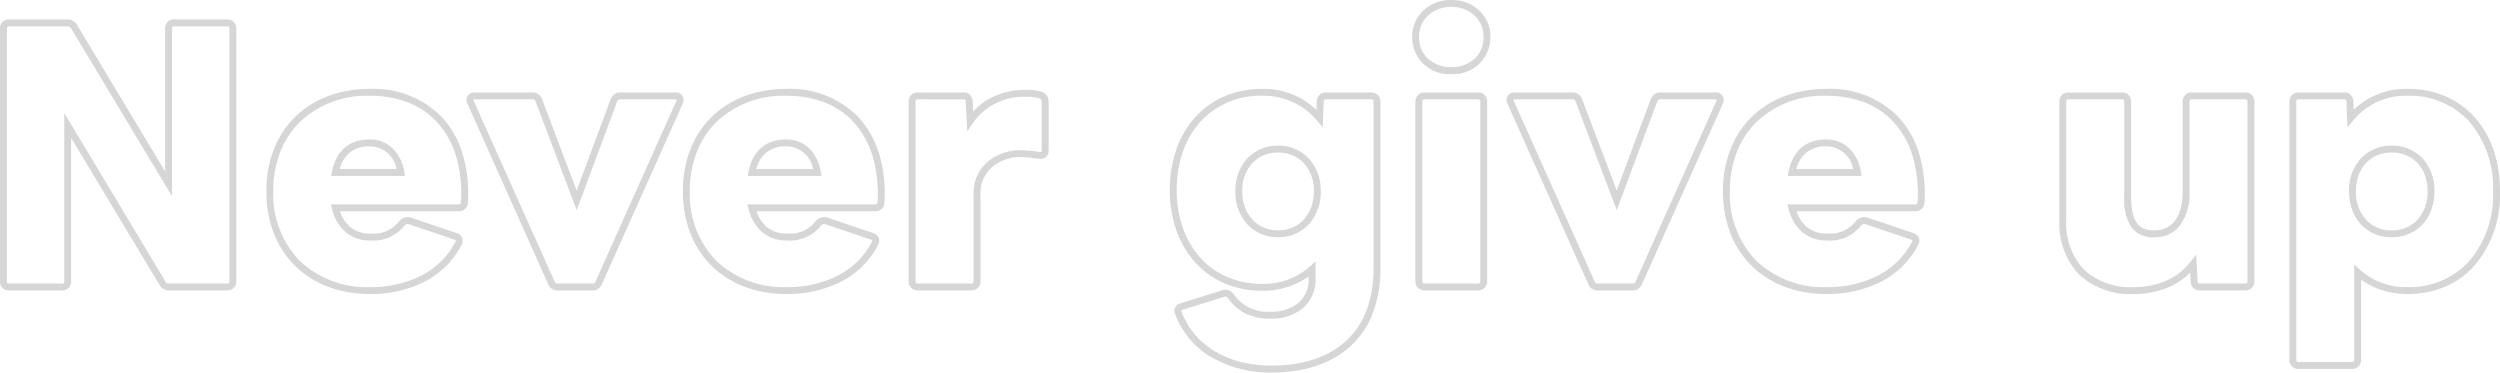 <svg xmlns="http://www.w3.org/2000/svg" width="362.195" height="53.969"><path id="Never_give_up" data-name="Never give up" d="M187.436,14.365a16.971,16.971,0,0,1-8.711-2.209,12.243,12.243,0,0,1-5.246-6.2l-.007-.019a1.759,1.759,0,0,1-.12-.534,1.174,1.174,0,0,1,.975-1.092L180.3,2.446a1.1,1.1,0,0,1,.462-.079,1.483,1.483,0,0,1,1.206.679l0,0a5.907,5.907,0,0,0,5.23,2.512,6.3,6.3,0,0,0,4.075-1.23A4.528,4.528,0,0,0,192.811.658V.446a11.361,11.361,0,0,1-6.738,2.075,13.723,13.723,0,0,1-5.462-1.081,12.182,12.182,0,0,1-4.238-3.032,13.6,13.6,0,0,1-2.721-4.628,17.523,17.523,0,0,1-.957-5.86,17.746,17.746,0,0,1,.957-5.906,13.57,13.57,0,0,1,2.721-4.64,12.13,12.13,0,0,1,4.239-3.026,13.773,13.773,0,0,1,5.461-1.074,11.067,11.067,0,0,1,7.865,3.045l.048-1.24a1.28,1.28,0,0,1,1.346-1.288h6.533a1.28,1.28,0,0,1,1.346,1.3V-.752A17.858,17.858,0,0,1,202,6.024a12.439,12.439,0,0,1-3.359,4.735C195.93,13.118,192.054,14.365,187.436,14.365ZM174.418,5.614c1.848,4.854,6.713,7.751,13.018,7.751,4.373,0,8.022-1.162,10.552-3.361,2.8-2.435,4.223-6.054,4.223-10.756V-24.91c0-.074,0-.3-.346-.3h-6.533c-.346,0-.346.225-.346.3v.019l-.144,3.734-.832-.987a10.045,10.045,0,0,0-7.937-3.582,11.713,11.713,0,0,0-8.959,3.772,12.575,12.575,0,0,0-2.519,4.3,16.751,16.751,0,0,0-.9,5.574,16.528,16.528,0,0,0,.9,5.526,12.6,12.6,0,0,0,2.52,4.29A11.189,11.189,0,0,0,181.007.522a12.73,12.73,0,0,0,5.066,1,10.081,10.081,0,0,0,6.9-2.5l.839-.775V.658a5.552,5.552,0,0,1-1.9,4.444A7.27,7.27,0,0,1,187.2,6.563a7.856,7.856,0,0,1-3.725-.84,6.629,6.629,0,0,1-2.323-2.1.508.508,0,0,0-.391-.26c-.024,0-.056,0-.073,0l-.022.011-6.082,1.9a.392.392,0,0,0-.231.123C174.364,5.449,174.4,5.544,174.418,5.614Zm169.528,8.234h-7.708a1.288,1.288,0,0,1-1.346-1.346V-24.91a1.28,1.28,0,0,1,1.346-1.3h6.533a1.29,1.29,0,0,1,1.393,1.288l.047,1.225a10.91,10.91,0,0,1,7.819-3.03c8,0,13.378,5.962,13.378,14.835a15.787,15.787,0,0,1-3.676,10.75,12.06,12.06,0,0,1-4.24,3.054,13.711,13.711,0,0,1-5.462,1.079,12.039,12.039,0,0,1-4.18-.712,10.464,10.464,0,0,1-2.558-1.37V12.5A1.288,1.288,0,0,1,343.946,13.848Zm-7.708-39.057c-.346,0-.346.225-.346.3V12.5c0,.239.107.346.346.346h7.708c.239,0,.346-.107.346-.346V-1.264l.835.751a9.982,9.982,0,0,0,6.9,2.5,11.641,11.641,0,0,0,8.957-3.8,14.809,14.809,0,0,0,3.421-10.083,14.731,14.731,0,0,0-3.42-10.059,11.666,11.666,0,0,0-8.958-3.776,9.859,9.859,0,0,0-7.886,3.578l-.835,1.014-.145-3.776c0-.089,0-.3-.393-.3Zm-23.97,28.2A10.805,10.805,0,0,1,304.382.129a10.755,10.755,0,0,1-2.812-7.79V-24.91a1.28,1.28,0,0,1,1.346-1.3h7.708a1.28,1.28,0,0,1,1.346,1.3v13.771c0,4.071,1.36,4.9,3.4,4.9,2.58,0,4.059-2.045,4.059-5.61V-24.91a1.28,1.28,0,0,1,1.346-1.3h7.708a1.28,1.28,0,0,1,1.346,1.3V1.128a1.288,1.288,0,0,1-1.346,1.346H322A1.27,1.27,0,0,1,320.6,1.143l-.072-1.264a10.025,10.025,0,0,1-3.1,2.113A12.815,12.815,0,0,1,312.268,2.991Zm-9.353-28.2c-.346,0-.346.225-.346.3V-7.661a9.786,9.786,0,0,0,2.522,7.085,9.837,9.837,0,0,0,7.177,2.567,11.825,11.825,0,0,0,4.764-.916,9.051,9.051,0,0,0,3.537-2.746l.818-1.046.217,3.845c0,.209.027.346.393.346h6.486c.239,0,.346-.107.346-.346V-24.91c0-.074,0-.3-.346-.3h-7.708c-.346,0-.346.225-.346.3v13.066a7.746,7.746,0,0,1-1.383,4.9,4.515,4.515,0,0,1-3.676,1.711A3.867,3.867,0,0,1,311.993-6.7a7.446,7.446,0,0,1-1.024-4.442V-24.91c0-.074,0-.3-.346-.3Zm-35.062,28.2c-8.986,0-15.023-5.981-15.023-14.882,0-8.873,6.037-14.835,15.023-14.835A13.8,13.8,0,0,1,278.2-22.7a13.528,13.528,0,0,1,3.069,5.4,20.179,20.179,0,0,1,.762,7.03v.018a1.279,1.279,0,0,1-1.391,1.254H263.5a5.046,5.046,0,0,0,1.464,2.255,4.427,4.427,0,0,0,2.939.975,4.74,4.74,0,0,0,4.154-1.767l.029-.036a1.567,1.567,0,0,1,1.213-.581,1.851,1.851,0,0,1,.4.046l.026.006.025.009,6.711,2.27a1.146,1.146,0,0,1,.82,1.071,1.543,1.543,0,0,1-.194.694l-.006.012a12.464,12.464,0,0,1-5.589,5.377A17.314,17.314,0,0,1,267.853,2.991Zm0-28.717a14.059,14.059,0,0,0-10.221,3.849,12.439,12.439,0,0,0-2.808,4.357,15.587,15.587,0,0,0-.993,5.629,13.814,13.814,0,0,0,3.8,10.028,14.04,14.04,0,0,0,10.221,3.854A16.312,16.312,0,0,0,275.046.439a11.482,11.482,0,0,0,5.147-4.946.664.664,0,0,0,.085-.24c0-.051-.146-.121-.2-.144l-6.626-2.24a.825.825,0,0,0-.159-.017.566.566,0,0,0-.446.224,5.746,5.746,0,0,1-4.949,2.16,5.4,5.4,0,0,1-3.583-1.21,6.4,6.4,0,0,1-1.978-3.395l-.162-.625h18.459c.306,0,.371-.088.394-.336a19.181,19.181,0,0,0-.72-6.672,12.538,12.538,0,0,0-2.84-5.008,11.276,11.276,0,0,0-4.077-2.737A15.012,15.012,0,0,0,267.853-25.726ZM117.171,2.991c-8.986,0-15.023-5.981-15.023-14.882,0-8.873,6.037-14.835,15.023-14.835A13.8,13.8,0,0,1,127.516-22.7a13.528,13.528,0,0,1,3.069,5.4,20.178,20.178,0,0,1,.762,7.03v.018a1.279,1.279,0,0,1-1.391,1.254h-17.14a5.045,5.045,0,0,0,1.464,2.255,4.427,4.427,0,0,0,2.939.975,4.74,4.74,0,0,0,4.154-1.767l.029-.036a1.567,1.567,0,0,1,1.213-.581,1.85,1.85,0,0,1,.4.046l.026.006.025.009,6.711,2.27a1.146,1.146,0,0,1,.82,1.071,1.543,1.543,0,0,1-.194.694l-.006.012a12.464,12.464,0,0,1-5.589,5.377A17.314,17.314,0,0,1,117.171,2.991Zm0-28.717a14.059,14.059,0,0,0-10.221,3.849,12.439,12.439,0,0,0-2.808,4.357,15.587,15.587,0,0,0-.993,5.629,13.814,13.814,0,0,0,3.8,10.028,14.04,14.04,0,0,0,10.221,3.854A16.312,16.312,0,0,0,124.364.439a11.482,11.482,0,0,0,5.147-4.946.664.664,0,0,0,.085-.24c0-.051-.146-.121-.2-.144l-6.626-2.24a.825.825,0,0,0-.159-.017.566.566,0,0,0-.446.224,5.746,5.746,0,0,1-4.949,2.16,5.4,5.4,0,0,1-3.583-1.21,6.4,6.4,0,0,1-1.978-3.395l-.162-.625h18.459c.306,0,.371-.088.394-.336a19.182,19.182,0,0,0-.72-6.672,12.538,12.538,0,0,0-2.84-5.008,11.275,11.275,0,0,0-4.077-2.737A15.012,15.012,0,0,0,117.171-25.726ZM56.823,2.991C47.837,2.991,41.8-2.99,41.8-11.891c0-8.873,6.037-14.835,15.023-14.835A13.8,13.8,0,0,1,67.168-22.7a13.528,13.528,0,0,1,3.069,5.4A20.179,20.179,0,0,1,71-10.266v.018a1.279,1.279,0,0,1-1.391,1.254H52.467a5.045,5.045,0,0,0,1.464,2.255,4.427,4.427,0,0,0,2.939.975,4.74,4.74,0,0,0,4.154-1.767l.029-.036a1.567,1.567,0,0,1,1.213-.581,1.85,1.85,0,0,1,.4.046l.026.006.025.009,6.711,2.27a1.146,1.146,0,0,1,.82,1.071,1.543,1.543,0,0,1-.194.694l-.006.012a12.464,12.464,0,0,1-5.589,5.377A17.314,17.314,0,0,1,56.823,2.991Zm0-28.717A14.059,14.059,0,0,0,46.6-21.877a12.439,12.439,0,0,0-2.808,4.357,15.587,15.587,0,0,0-.993,5.629A13.814,13.814,0,0,0,46.6-1.863,14.04,14.04,0,0,0,56.823,1.991,16.312,16.312,0,0,0,64.016.439a11.482,11.482,0,0,0,5.147-4.946.664.664,0,0,0,.085-.24c0-.051-.146-.121-.2-.144l-6.626-2.24a.825.825,0,0,0-.159-.017.566.566,0,0,0-.446.224,5.746,5.746,0,0,1-4.949,2.16,5.4,5.4,0,0,1-3.583-1.21A6.4,6.4,0,0,1,51.31-9.369l-.162-.625H69.607c.306,0,.371-.088.394-.336A19.182,19.182,0,0,0,69.281-17a12.538,12.538,0,0,0-2.84-5.008,11.275,11.275,0,0,0-4.077-2.737A15.012,15.012,0,0,0,56.823-25.726ZM239.7,2.474h-4.982a1.407,1.407,0,0,1-1.4-.908L221.6-24.611c-.009-.026-.017-.05-.025-.073a1.284,1.284,0,0,1-.094-.462,1.118,1.118,0,0,1,1.252-1.064h8.272a1.437,1.437,0,0,1,1.408.935L237.44-12l4.95-13.3.012-.024a1.48,1.48,0,0,1,1.387-.887h7.9a1.118,1.118,0,0,1,1.252,1.064,1.284,1.284,0,0,1-.094.462c-.008.023-.017.047-.025.073l-.018.046L241.1,1.567A1.406,1.406,0,0,1,239.7,2.474ZM222.541-24.952l11.693,26.11a.432.432,0,0,0,.484.315H239.7a.432.432,0,0,0,.483-.314l11.694-26.112.024-.069a.424.424,0,0,0,.036-.124.034.034,0,0,0,0-.008.406.406,0,0,0-.251-.056h-7.9a.476.476,0,0,0-.482.313L237.448-9.152l-5.971-15.769a.446.446,0,0,0-.472-.288h-8.272a.39.39,0,0,0-.252.059s0,0,0,.005a.425.425,0,0,0,.036.124ZM217.328,2.474H209.62a1.288,1.288,0,0,1-1.346-1.346V-24.91a1.28,1.28,0,0,1,1.346-1.3h7.708a1.28,1.28,0,0,1,1.346,1.3V1.128A1.288,1.288,0,0,1,217.328,2.474ZM209.62-25.209c-.346,0-.346.225-.346.3V1.128c0,.239.107.346.346.346h7.708c.239,0,.346-.107.346-.346V-24.91c0-.074,0-.3-.346-.3ZM143.914,2.474h-7.708a1.288,1.288,0,0,1-1.346-1.346V-24.91a1.28,1.28,0,0,1,1.346-1.3h6.533a1.29,1.29,0,0,1,1.393,1.286l.074,1.475A9.127,9.127,0,0,1,147.1-25.58a11.21,11.21,0,0,1,4.807-1.005,6.83,6.83,0,0,1,2.126.259,1.445,1.445,0,0,1,1.1,1.416v7.144a1.13,1.13,0,0,1-1.208,1.178,1.909,1.909,0,0,1-.3-.025l-.38-.049a16.119,16.119,0,0,0-2.228-.181,6.384,6.384,0,0,0-3.858,1.275,4.933,4.933,0,0,0-1.893,4.053V1.128A1.288,1.288,0,0,1,143.914,2.474Zm-7.708-27.683c-.346,0-.346.225-.346.3V1.128c0,.239.107.346.346.346h7.708c.239,0,.346-.107.346-.346V-11.515a5.882,5.882,0,0,1,2.279-4.842,7.4,7.4,0,0,1,4.472-1.486,16.949,16.949,0,0,1,2.359.189l.382.05.02,0a.923.923,0,0,0,.15.013c.208,0,.208-.063.208-.178V-24.91c0-.147-.041-.355-.4-.461l-.014,0a5.9,5.9,0,0,0-1.816-.209,8.932,8.932,0,0,0-7.717,3.776l-.839,1.237-.216-4.338c0-.089,0-.3-.393-.3ZM89.018,2.474H84.036a1.407,1.407,0,0,1-1.4-.908L70.919-24.611c-.009-.026-.017-.05-.025-.073a1.284,1.284,0,0,1-.094-.462,1.118,1.118,0,0,1,1.252-1.064h8.272a1.437,1.437,0,0,1,1.408.935L86.758-12l4.95-13.3.012-.024a1.48,1.48,0,0,1,1.387-.887H101a1.118,1.118,0,0,1,1.252,1.064,1.284,1.284,0,0,1-.094.462c-.008.023-.017.047-.025.073l-.018.046L90.414,1.567A1.406,1.406,0,0,1,89.018,2.474ZM71.859-24.952,83.552,1.159a.432.432,0,0,0,.484.315h4.982A.432.432,0,0,0,89.5,1.16l11.694-26.112.024-.069a.424.424,0,0,0,.036-.124.033.033,0,0,0,0-.008.406.406,0,0,0-.251-.056h-7.9a.476.476,0,0,0-.482.313L86.766-9.152,80.8-24.921a.446.446,0,0,0-.472-.288H72.051a.39.39,0,0,0-.252.059s0,0,0,.005a.424.424,0,0,0,.036.124ZM36.143,2.474H27.73a1.509,1.509,0,0,1-1.425-.822L13.519-19.629V1.128a1.253,1.253,0,0,1-1.3,1.346H4.512a1.253,1.253,0,0,1-1.3-1.346V-35.438a1.253,1.253,0,0,1,1.3-1.346h8.46a1.545,1.545,0,0,1,1.411.8l0,.007,12.749,21.2V-35.438a1.261,1.261,0,0,1,1.346-1.346h7.661a1.253,1.253,0,0,1,1.3,1.346V1.128A1.253,1.253,0,0,1,36.143,2.474ZM12.519-23.235,27.19,1.186a.511.511,0,0,0,.54.288h8.413c.158,0,.3-.026.3-.346V-35.438c0-.32-.141-.346-.3-.346H28.482c-.262,0-.346.084-.346.346V-11.17l-14.6-24.288a.563.563,0,0,0-.561-.326H4.512c-.158,0-.3.026-.3.346V1.128c0,.32.141.346.3.346H12.22c.158,0,.3-.026.3-.346Zm337.208,18c-3.643,0-6.187-2.737-6.187-6.657a6.824,6.824,0,0,1,1.708-4.752,6.013,6.013,0,0,1,4.479-1.858,6.013,6.013,0,0,1,4.479,1.858,6.824,6.824,0,0,1,1.708,4.752C355.914-7.971,353.37-5.234,349.727-5.234Zm0-12.267c-3.1,0-5.187,2.255-5.187,5.61a5.921,5.921,0,0,0,1.443,4.1,4.932,4.932,0,0,0,3.744,1.56,4.932,4.932,0,0,0,3.744-1.56,5.921,5.921,0,0,0,1.443-4.1C354.914-15.246,352.829-17.5,349.727-17.5ZM188.376-5.234a5.983,5.983,0,0,1-4.462-1.882,6.971,6.971,0,0,1-1.725-4.775,6.894,6.894,0,0,1,1.727-4.753,6.011,6.011,0,0,1,4.46-1.857,6.011,6.011,0,0,1,4.46,1.857,6.894,6.894,0,0,1,1.727,4.753,6.971,6.971,0,0,1-1.725,4.775A5.983,5.983,0,0,1,188.376-5.234Zm0-12.267a4.956,4.956,0,0,0-3.73,1.539,5.824,5.824,0,0,0-1.457,4.071c0,3.331,2.133,5.657,5.187,5.657s5.187-2.326,5.187-5.657a5.824,5.824,0,0,0-1.457-4.071A4.956,4.956,0,0,0,188.376-17.5Zm84.546,3.384H262.214l.12-.6c.6-3.017,2.513-4.679,5.378-4.679a4.769,4.769,0,0,1,3.386,1.252,6.145,6.145,0,0,1,1.712,3.432Zm-9.463-1h8.232a3.939,3.939,0,0,0-3.979-3.277,4.255,4.255,0,0,0-2.875.959A4.684,4.684,0,0,0,263.459-15.117Zm-141.219,1H111.532l.12-.6c.6-3.017,2.514-4.679,5.378-4.679a4.769,4.769,0,0,1,3.386,1.252,6.145,6.145,0,0,1,1.712,3.432Zm-9.463-1h8.232a3.939,3.939,0,0,0-3.979-3.277,4.255,4.255,0,0,0-2.875.959A4.684,4.684,0,0,0,112.777-15.117Zm-50.885,1H51.184l.12-.6c.6-3.017,2.514-4.679,5.378-4.679a4.769,4.769,0,0,1,3.386,1.252,6.145,6.145,0,0,1,1.712,3.432Zm-9.463-1h8.232a3.939,3.939,0,0,0-3.979-3.277,4.255,4.255,0,0,0-2.875.959A4.684,4.684,0,0,0,52.429-15.117ZM213.474-28.875a5.332,5.332,0,0,1-5.67-5.341,5.236,5.236,0,0,1,1.653-3.9,5.871,5.871,0,0,1,4.017-1.484,5.871,5.871,0,0,1,4.017,1.484,5.236,5.236,0,0,1,1.653,3.9A5.332,5.332,0,0,1,213.474-28.875Zm0-9.729a4.876,4.876,0,0,0-3.338,1.218,4.192,4.192,0,0,0-1.332,3.17,4.127,4.127,0,0,0,1.329,3.144,4.919,4.919,0,0,0,3.341,1.2,4.919,4.919,0,0,0,3.341-1.2,4.127,4.127,0,0,0,1.329-3.144,4.192,4.192,0,0,0-1.332-3.17A4.876,4.876,0,0,0,213.474-38.6Z" transform="translate(-3.213 39.604)" fill="#1b1b1f" opacity="0.179"/></svg>